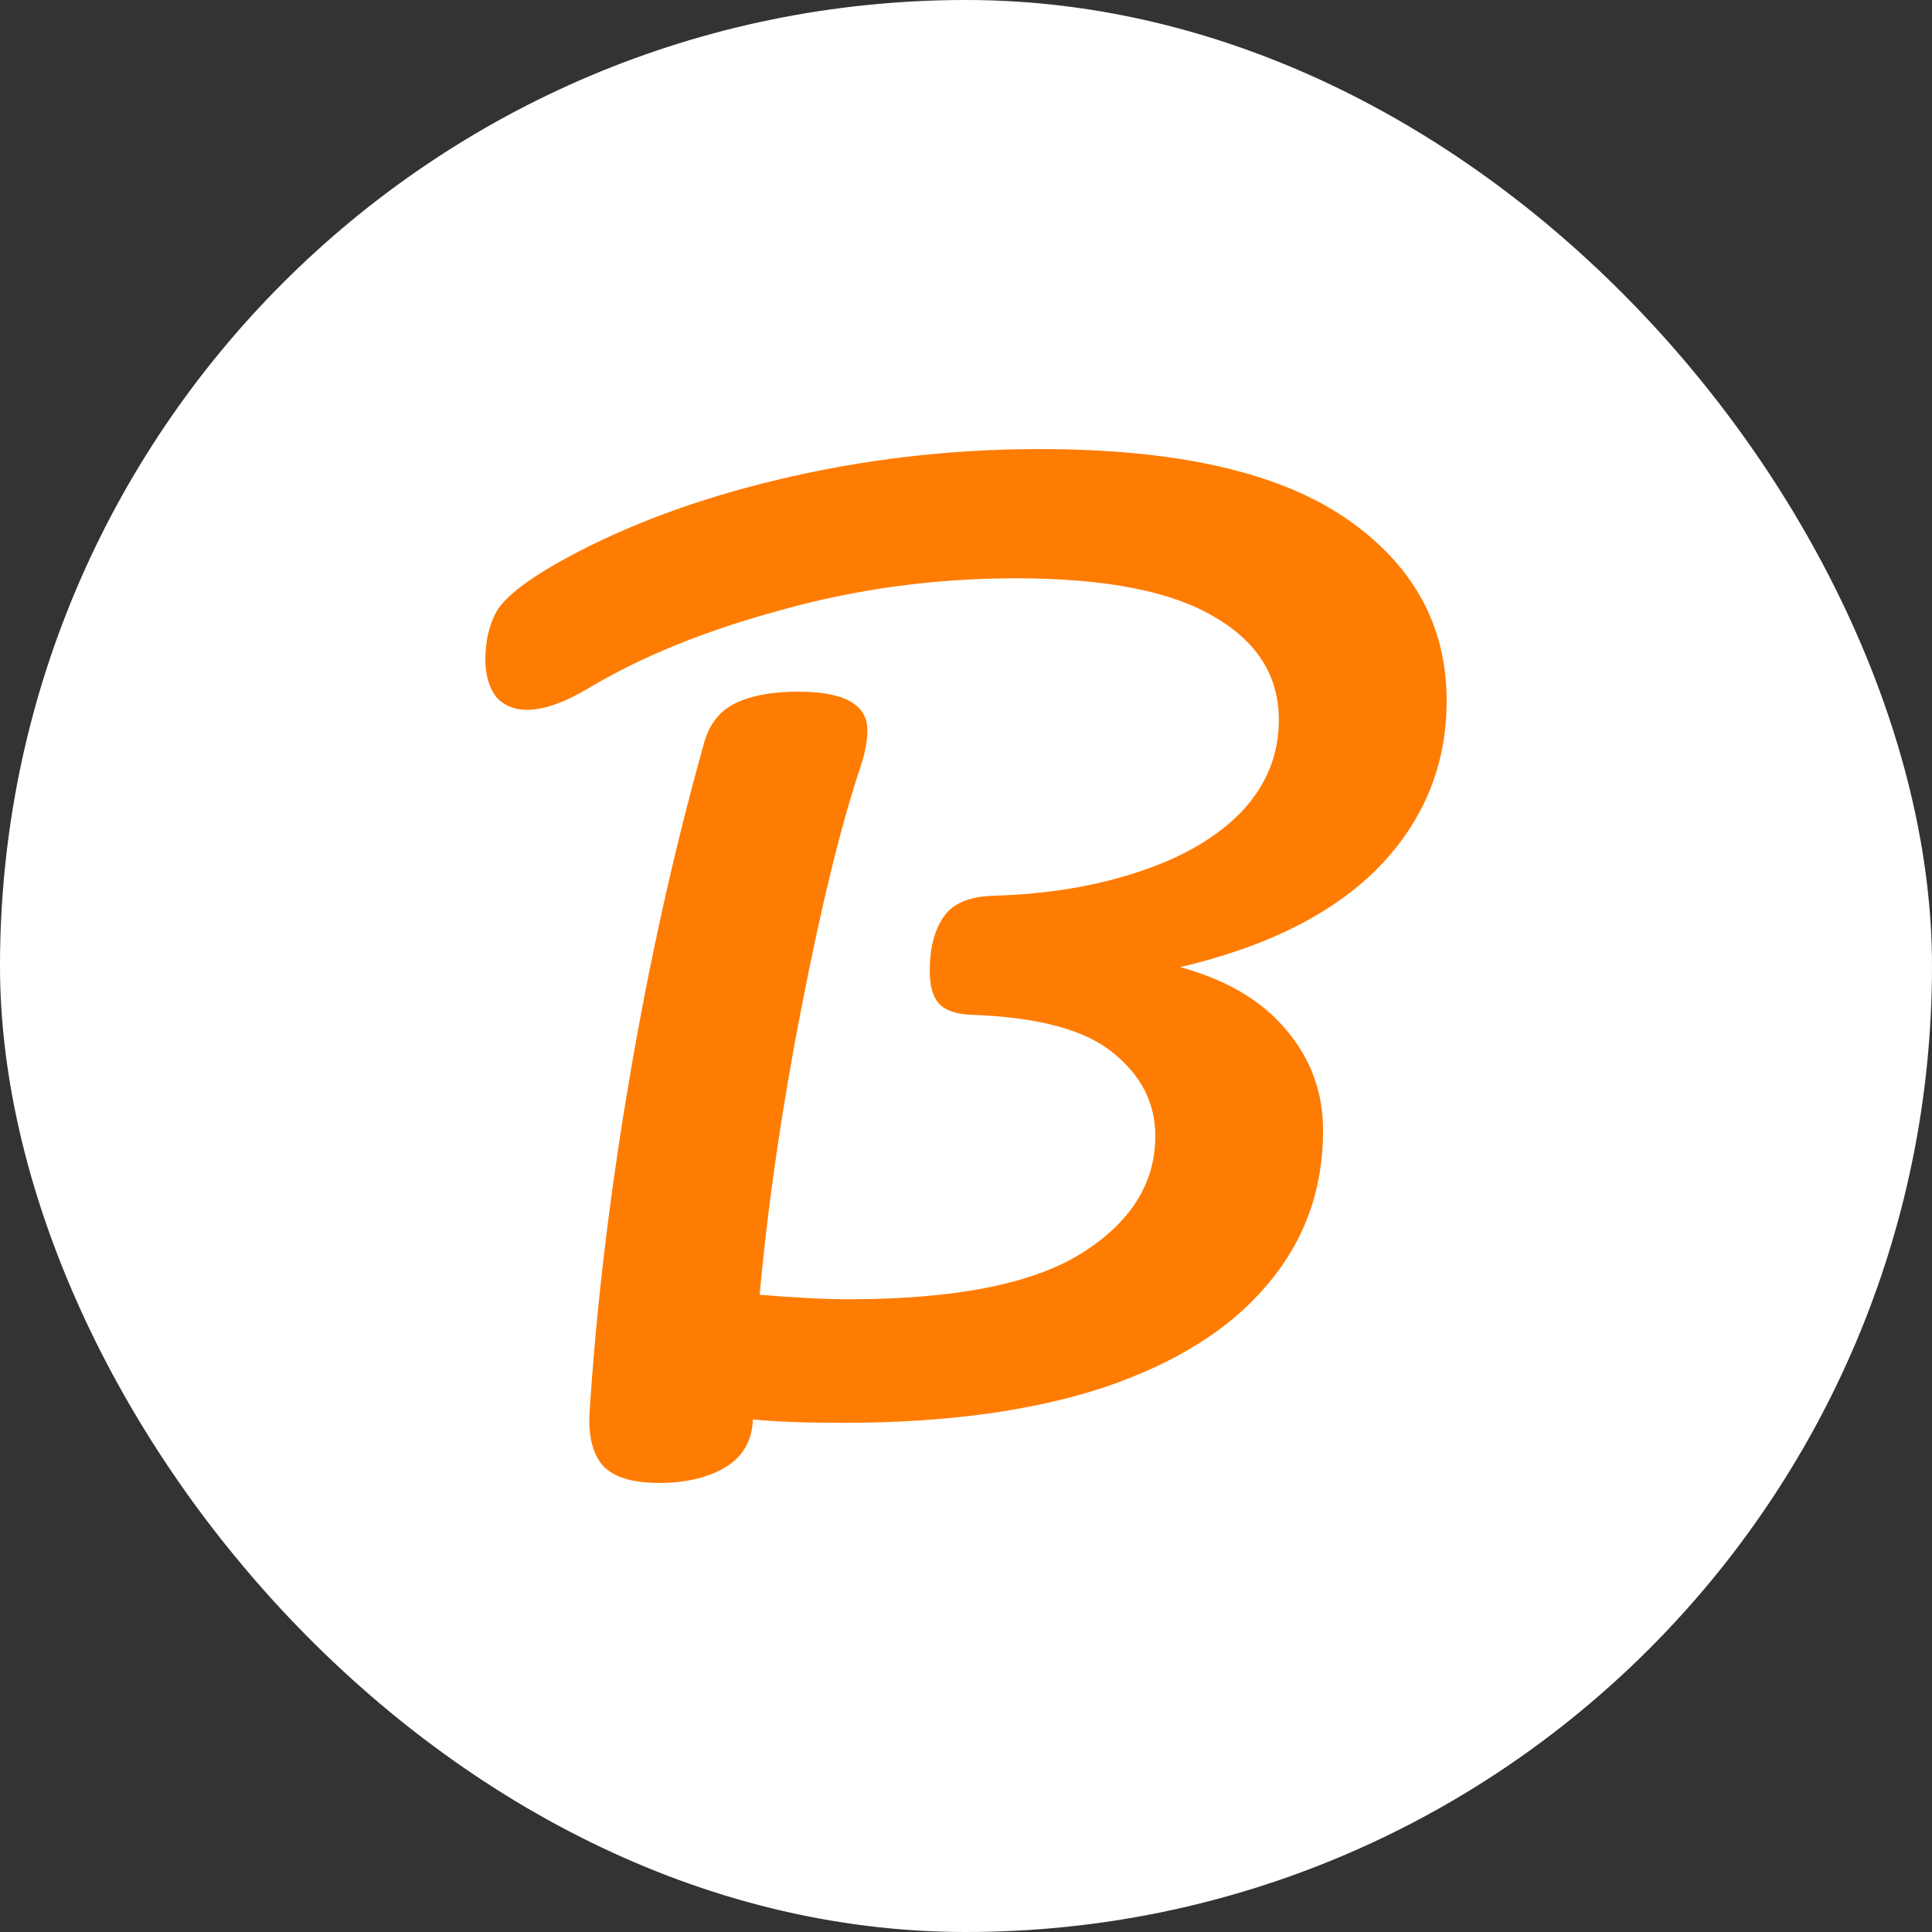 <svg width="64" height="64" viewBox="0 0 64 64" fill="none" xmlns="http://www.w3.org/2000/svg">
<rect x="0" y="0" width="64" height="64" fill="#333333" stroke="none"/>
<rect width="64" height="64" rx="32" fill="white"/>
<path d="M47.922 23.213C47.922 25.341 47.171 27.181 45.669 28.733C44.167 30.26 41.976 31.361 39.097 32.037C40.65 32.463 41.826 33.164 42.627 34.14C43.428 35.092 43.829 36.193 43.829 37.445C43.829 39.423 43.203 41.138 41.951 42.59C40.725 44.042 38.922 45.168 36.544 45.969C34.166 46.745 31.299 47.133 27.944 47.133C26.692 47.133 25.691 47.096 24.94 47.021C24.915 47.722 24.615 48.248 24.039 48.598C23.463 48.949 22.724 49.124 21.823 49.124C20.922 49.124 20.296 48.923 19.946 48.523C19.62 48.122 19.482 47.534 19.532 46.758C19.758 43.253 20.196 39.586 20.847 35.755C21.498 31.9 22.324 28.182 23.325 24.602C23.5 23.976 23.851 23.538 24.377 23.288C24.902 23.037 25.591 22.912 26.442 22.912C27.969 22.912 28.733 23.338 28.733 24.189C28.733 24.54 28.658 24.94 28.508 25.391C27.857 27.343 27.206 29.997 26.555 33.352C25.904 36.681 25.441 39.861 25.165 42.89C26.367 42.99 27.343 43.04 28.095 43.04C31.599 43.04 34.166 42.54 35.793 41.538C37.445 40.512 38.271 39.21 38.271 37.633C38.271 36.531 37.796 35.605 36.844 34.854C35.918 34.103 34.353 33.69 32.15 33.615C31.649 33.59 31.299 33.464 31.099 33.239C30.898 33.014 30.798 32.651 30.798 32.15C30.798 31.424 30.948 30.836 31.249 30.385C31.549 29.934 32.1 29.697 32.901 29.672C34.679 29.622 36.281 29.359 37.708 28.883C39.16 28.407 40.299 27.744 41.125 26.893C41.951 26.017 42.364 25.003 42.364 23.851C42.364 22.399 41.651 21.26 40.224 20.434C38.797 19.582 36.606 19.157 33.652 19.157C30.974 19.157 28.382 19.507 25.879 20.208C23.375 20.884 21.247 21.748 19.495 22.799C18.694 23.275 18.018 23.513 17.467 23.513C17.017 23.513 16.666 23.363 16.416 23.062C16.19 22.737 16.078 22.336 16.078 21.861C16.078 21.235 16.203 20.697 16.453 20.246C16.729 19.795 17.367 19.282 18.368 18.706C20.471 17.505 22.937 16.566 25.766 15.89C28.595 15.214 31.487 14.876 34.441 14.876C38.972 14.876 42.352 15.639 44.58 17.167C46.808 18.694 47.922 20.709 47.922 23.213Z" fill="#FF7C02"/>
</svg>
